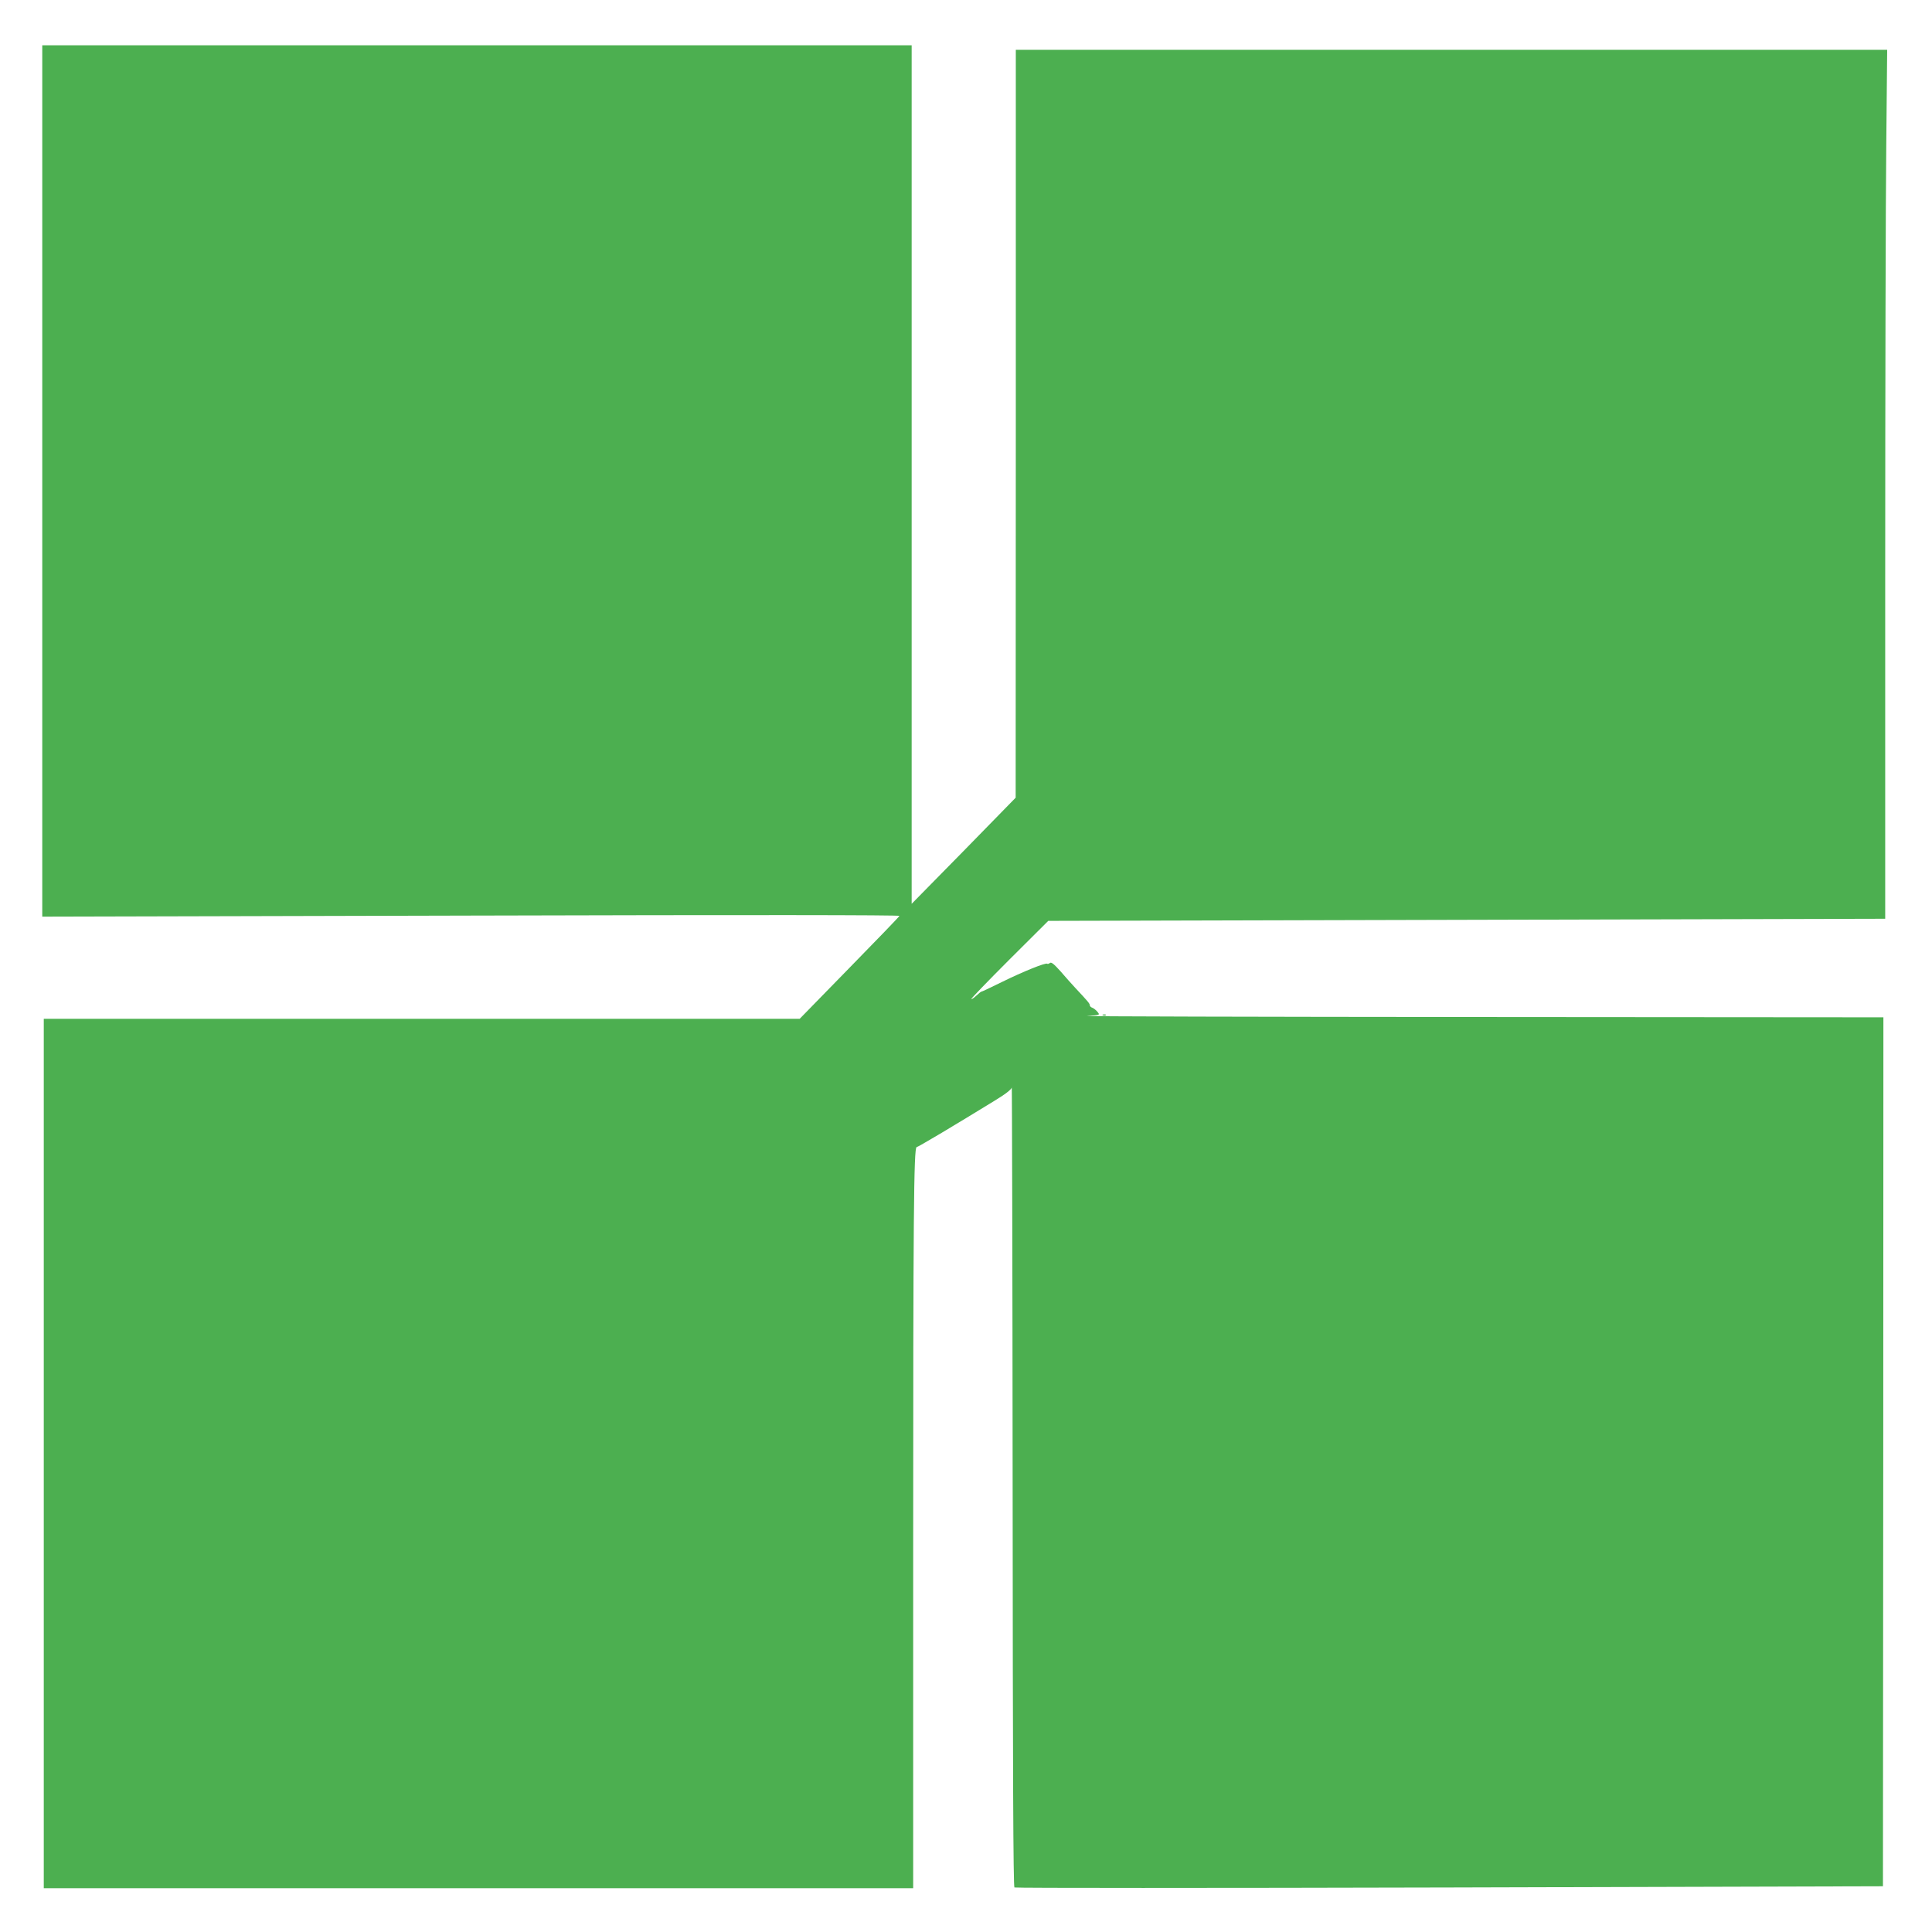 <?xml version="1.0" standalone="no"?>
<!DOCTYPE svg PUBLIC "-//W3C//DTD SVG 20010904//EN"
 "http://www.w3.org/TR/2001/REC-SVG-20010904/DTD/svg10.dtd">
<svg version="1.0" xmlns="http://www.w3.org/2000/svg"
 width="1280pt" height="1280pt" viewBox="0 0 1280 1280"
 preserveAspectRatio="xMidYMid meet">
<g transform="translate(0,1280) scale(0.1,-0.1)"
fill="#4caf50" stroke="none">
<path d="M280 9613 l0 -2886 2841 7 c1841 5 2840 4 2838 -2 -2 -6 -152 -161
-333 -346 l-328 -336 -2504 0 -2504 0 0 -2880 0 -2880 2880 0 2880 0 0 2238
c0 2205 4 2672 23 2672 8 0 231 132 514 306 73 44 114 76 116 89 2 11 5 -1176
6 -2637 1 -1885 4 -2659 12 -2663 6 -4 1303 -4 2882 0 l2872 8 2 2878 1 2879
-2681 2 c-1475 1 -2643 4 -2595 7 86 6 86 6 70 26 -9 12 -25 24 -34 28 -10 3
-18 11 -18 17 0 11 -9 22 -95 114 -22 23 -66 73 -98 110 -44 49 -62 64 -71 56
-7 -5 -15 -8 -18 -5 -9 9 -162 -53 -298 -120 -74 -37 -137 -66 -138 -65 -2 1
-17 -11 -33 -26 -16 -15 -31 -25 -34 -23 -2 3 111 120 253 262 l257 256 2773
7 2772 7 0 2247 c0 1236 3 2531 7 2878 l6 632 -2886 0 -2887 0 0 -2477 -1
-2478 -344 -352 -345 -351 0 2844 0 2844 -2880 0 -2880 0 0 -2887z"/>
<path d="M7308 6073 c7 -3 16 -2 19 1 4 3 -2 6 -13 5 -11 0 -14 -3 -6 -6z"/>
</g>
</svg>

